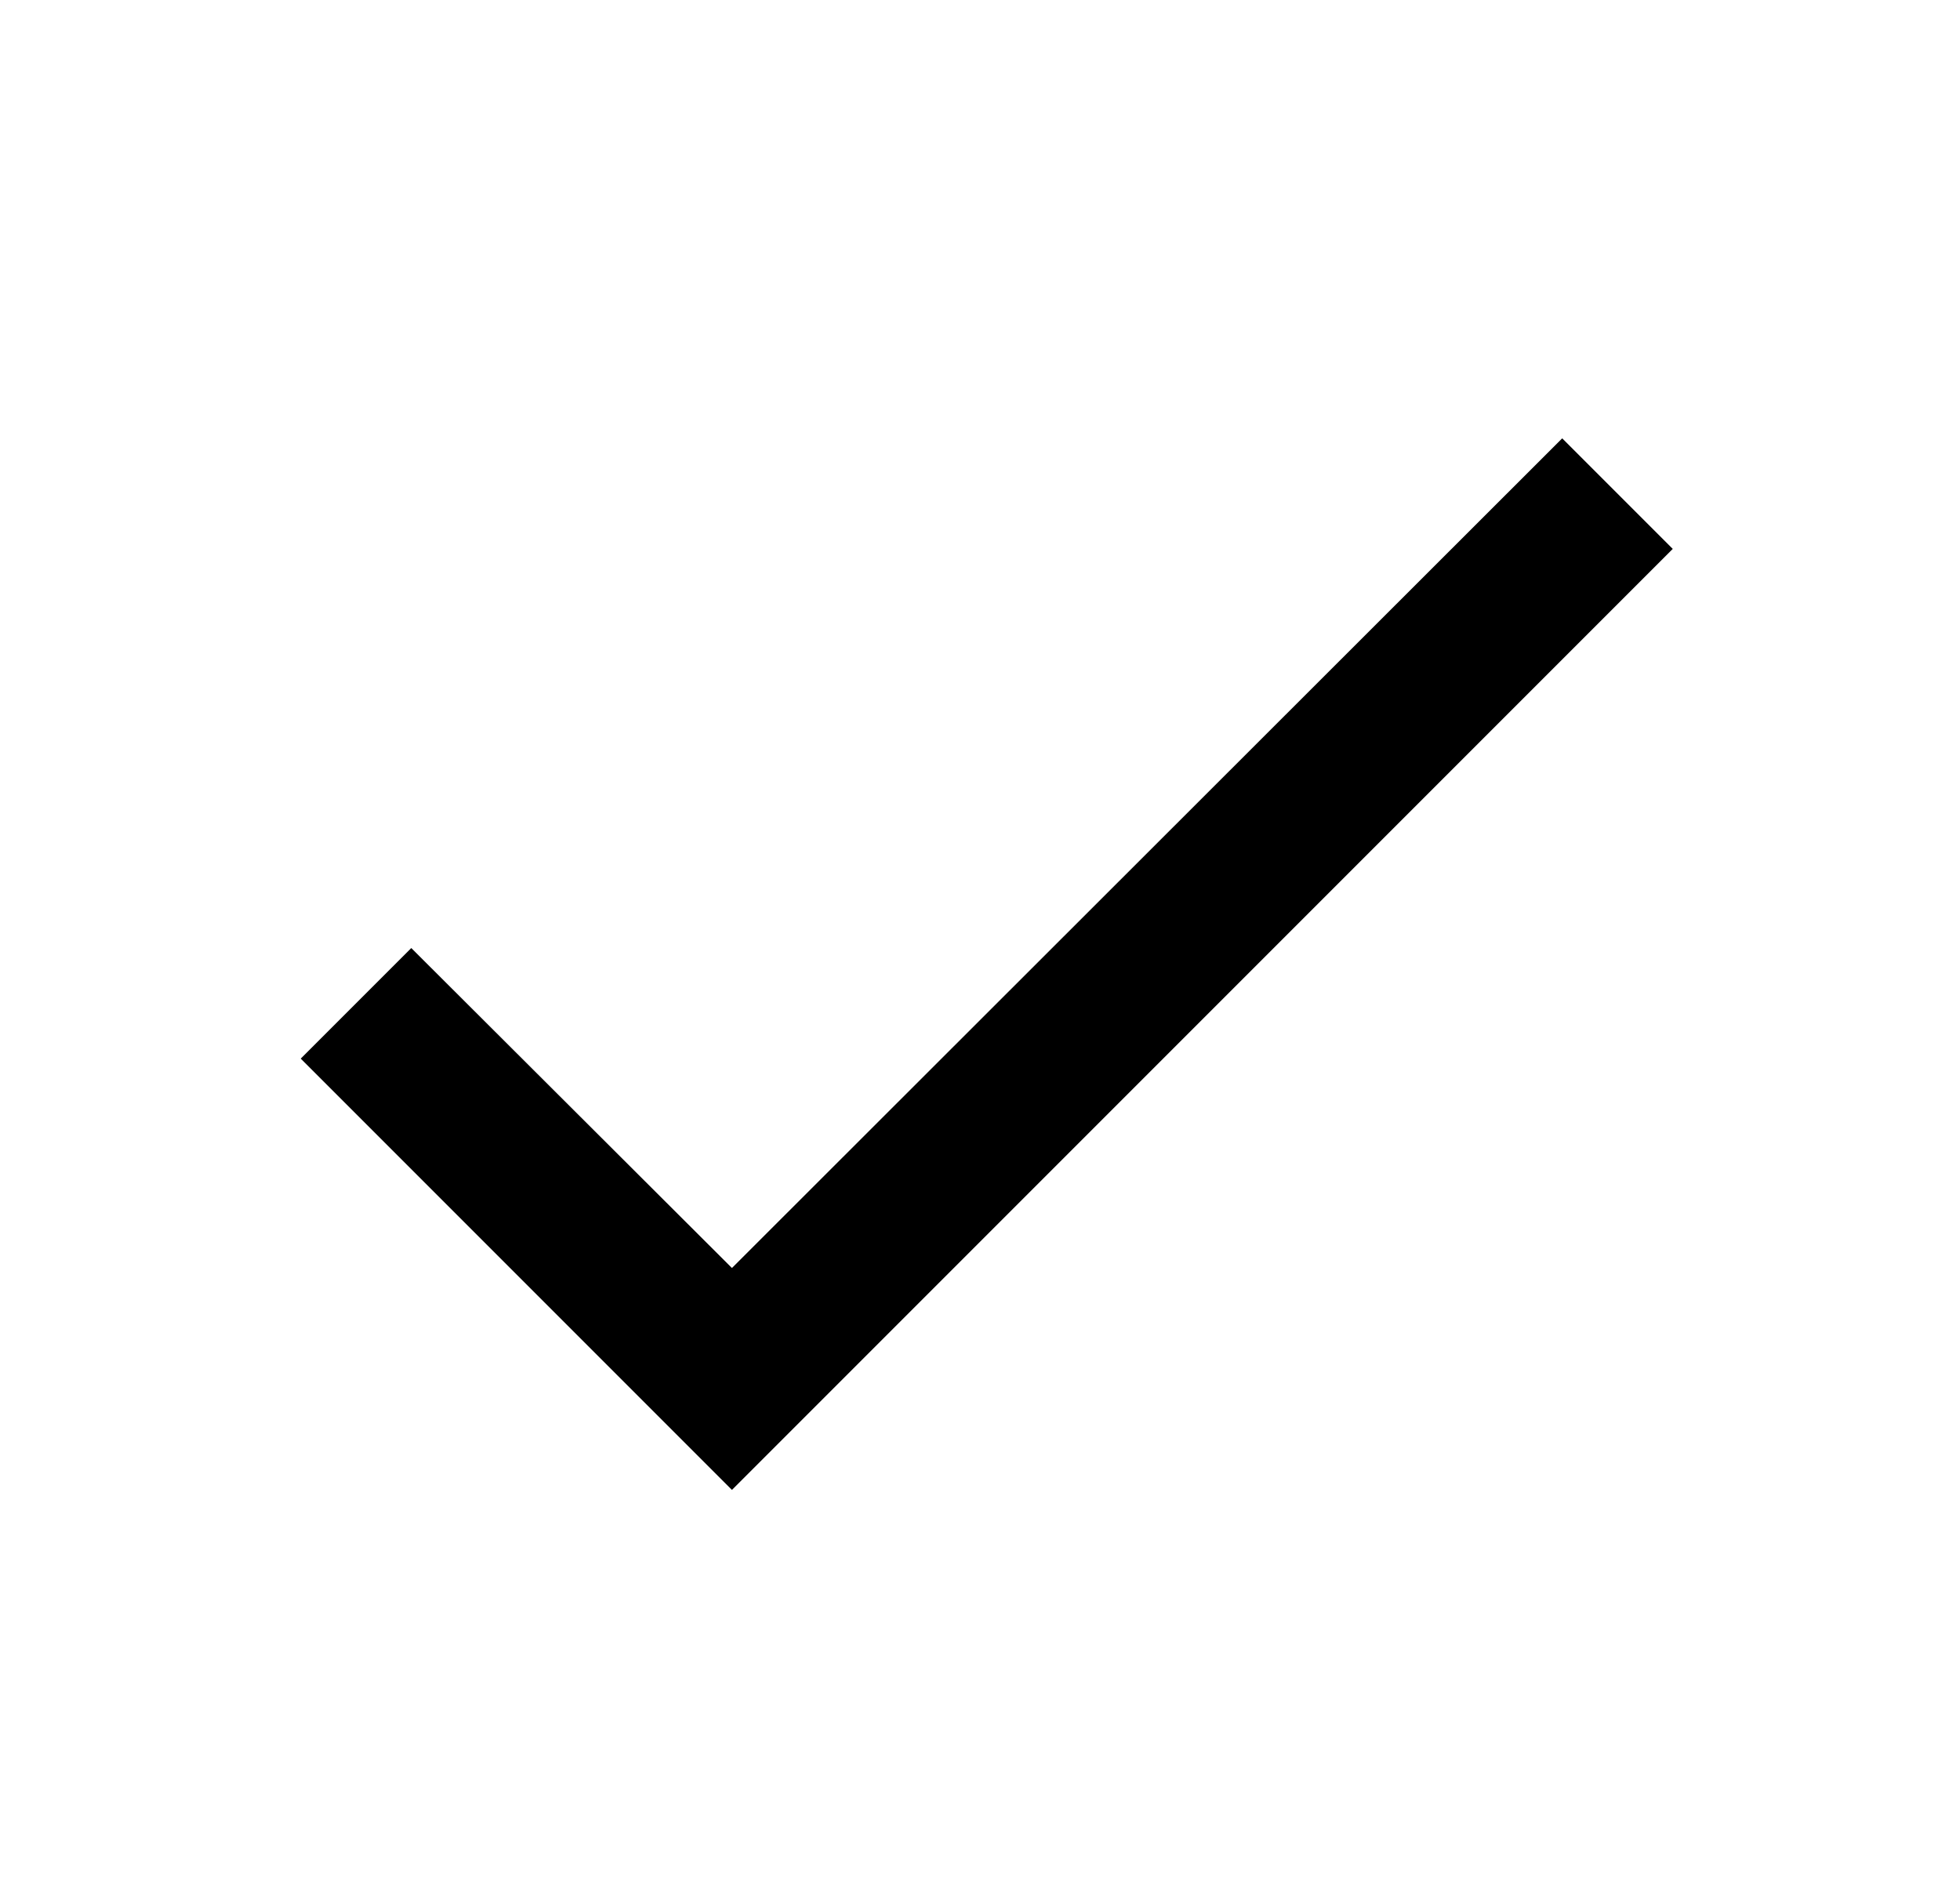 <svg width="25" height="24" viewBox="0 0 25 24" fill="none" xmlns="http://www.w3.org/2000/svg">
<path d="M21.336 7L9.336 19L3.836 13.5L5.246 12.09L9.336 16.17L19.926 5.59L21.336 7Z" fill="black"/>
</svg>
